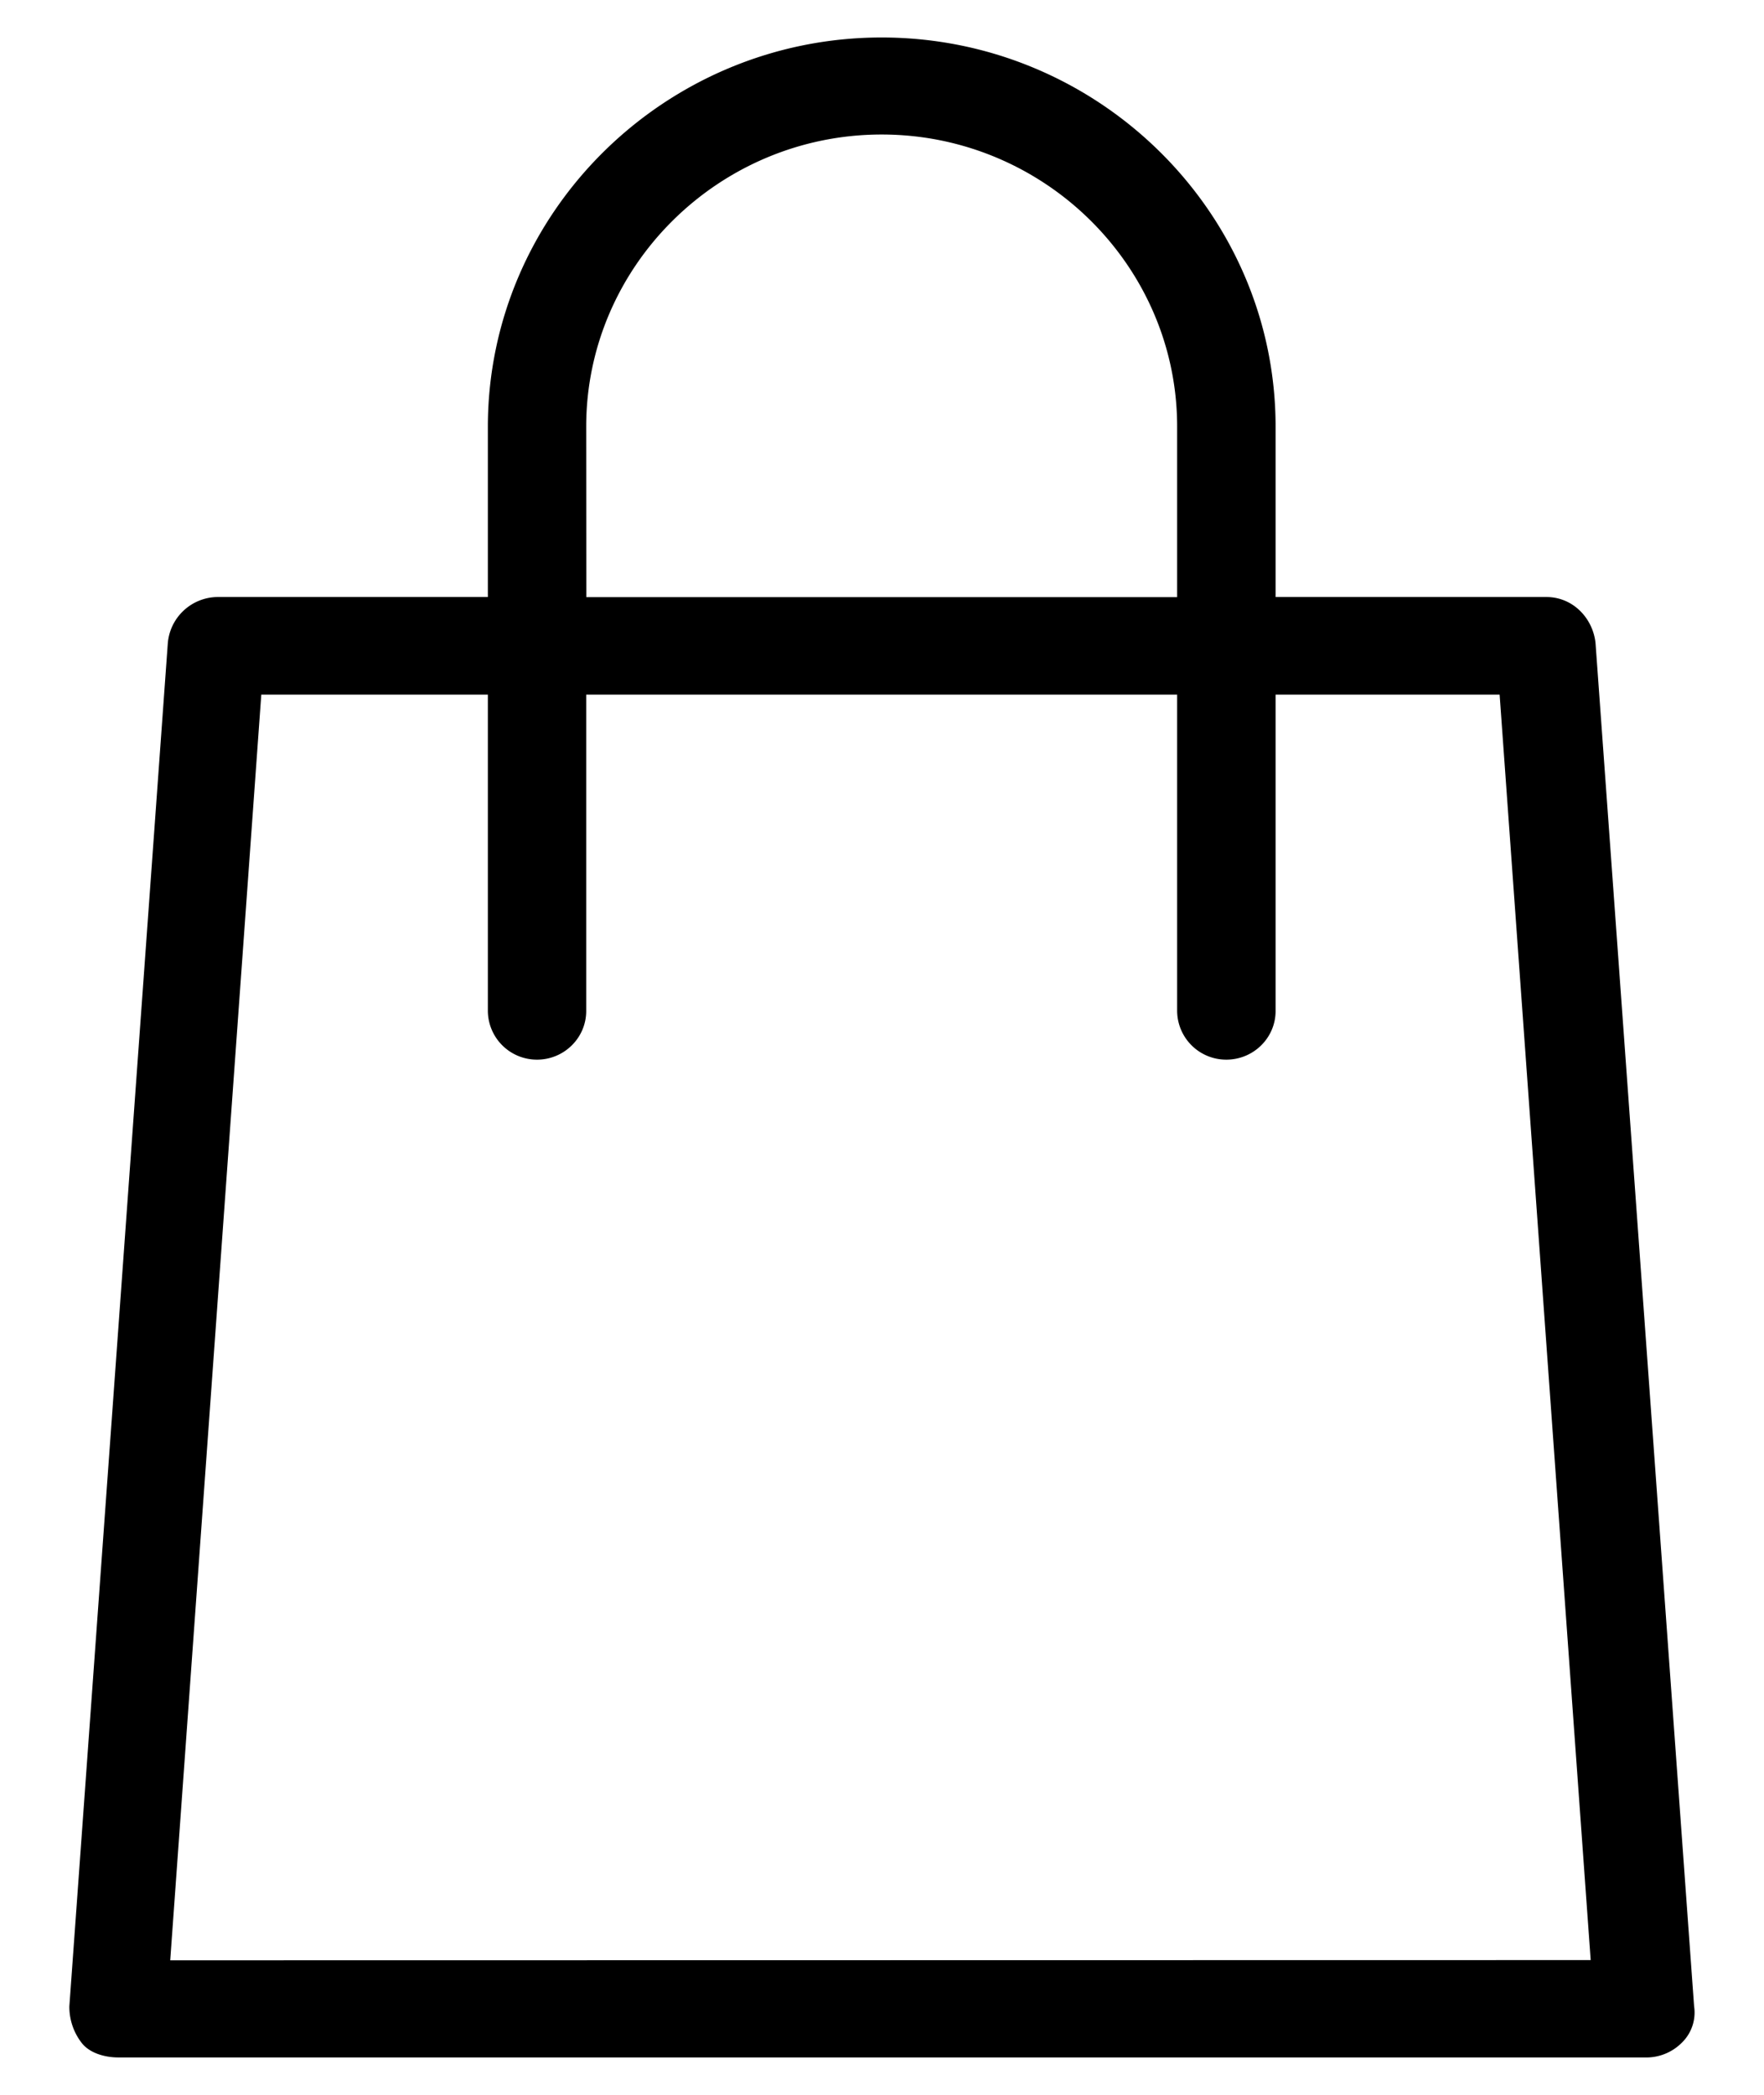 <svg xmlns="http://www.w3.org/2000/svg" width="16" height="19" viewBox="0 0 16 19"><g><g><path fill="#000" d="M15.366 18.197a.381.381 0 0 1-.112.331.454.454 0 0 1-.335.133H1.075c-.134 0-.267-.044-.335-.133a.535.535 0 0 1-.111-.33l.893-12.363a.457.457 0 0 1 .447-.42h2.456V3.872c0-1.943 1.607-3.532 3.572-3.532S11.57 1.928 11.57 3.87v1.545h2.456c.246 0 .424.198.446.419zM5.318 5.416h5.359V3.87c0-1.458-1.206-2.65-2.68-2.65-1.474 0-2.68 1.192-2.68 2.65zm9.11 12.362L13.602 6.3H11.57v2.87c0 .243-.2.441-.447.441a.445.445 0 0 1-.446-.441v-2.87h-5.36v2.87c0 .243-.2.441-.446.441a.445.445 0 0 1-.446-.441v-2.87H2.37l-.826 11.48z"/></g></g></svg>